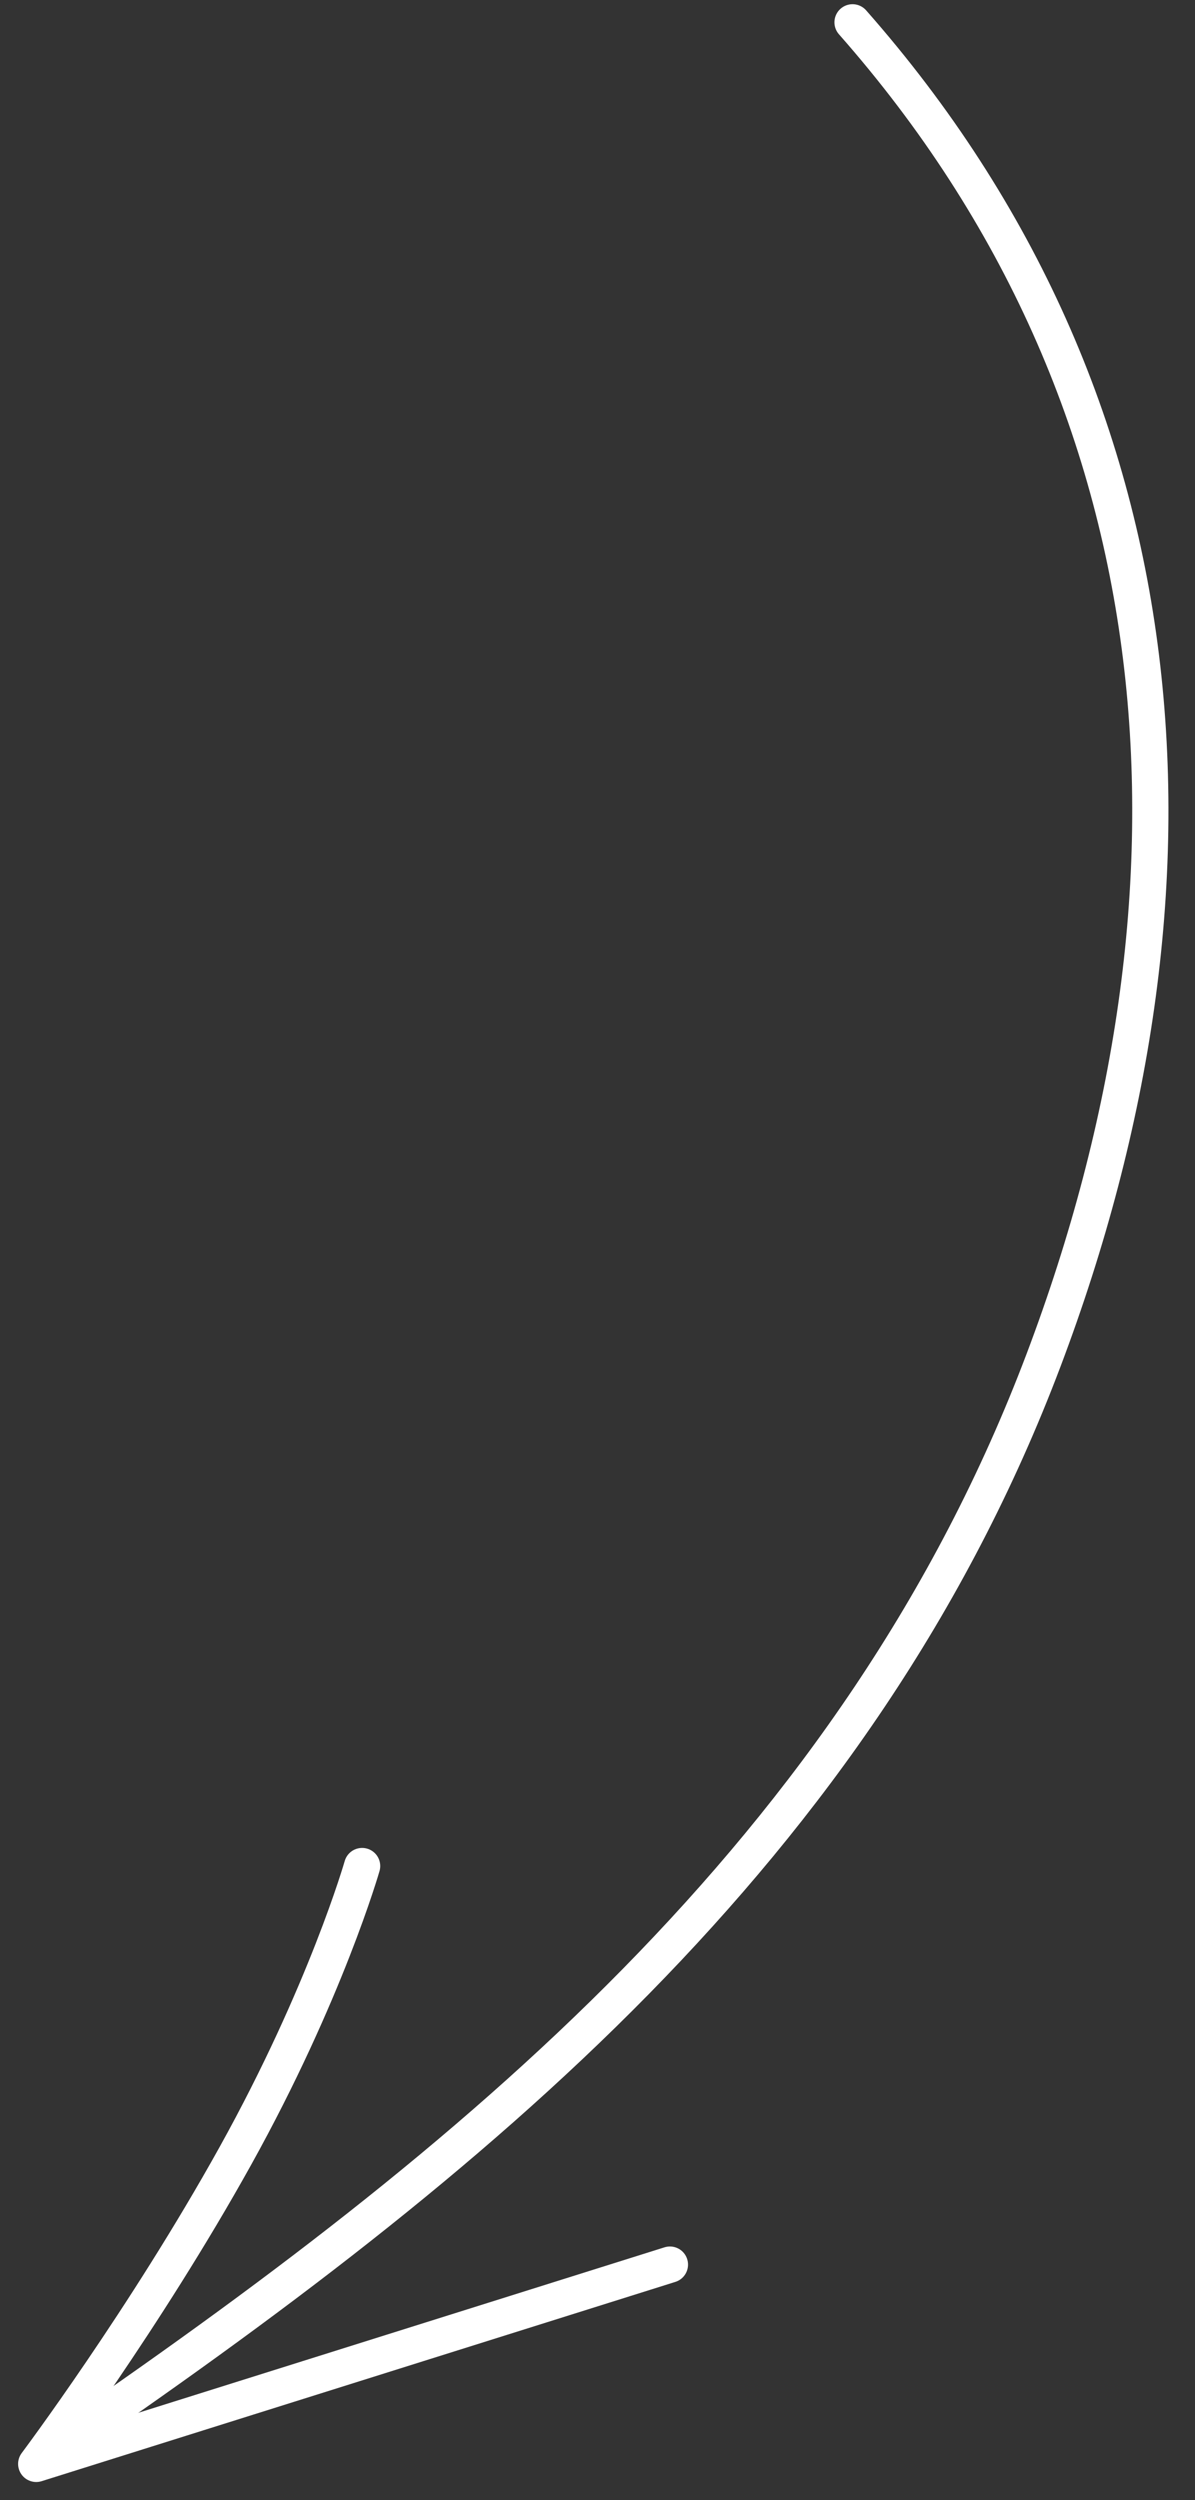 <?xml version="1.0" encoding="UTF-8"?> <svg xmlns="http://www.w3.org/2000/svg" viewBox="0 0 33.00 69.00" data-guides="{&quot;vertical&quot;:[],&quot;horizontal&quot;:[]}"><rect x="0" y="0" width="33.00" height="69.00" fill="#333333" stroke="none"/><path fill="none" stroke="#ffffff" fill-opacity="1" stroke-width="1" stroke-opacity="1" stroke-linecap="round" stroke-linejoin="round" id="tSvg46ade294f5" title="Path 1" d="M23.543 0.616C32.817 11.137 33.753 24.49 28.818 37.539C23.699 51.075 13.025 59.703 1.502 67.587"></path><path fill="none" stroke="#ffffff" fill-opacity="1" stroke-width="1" stroke-opacity="1" stroke-linecap="round" stroke-linejoin="round" id="tSvg4727a02e55" title="Path 2" d="M10 51.5C10 51.5 9 55 6.5 59.5C4 64 1 68 1 68C6.833 66.167 12.667 64.333 18.5 62.5"></path><defs></defs></svg> 